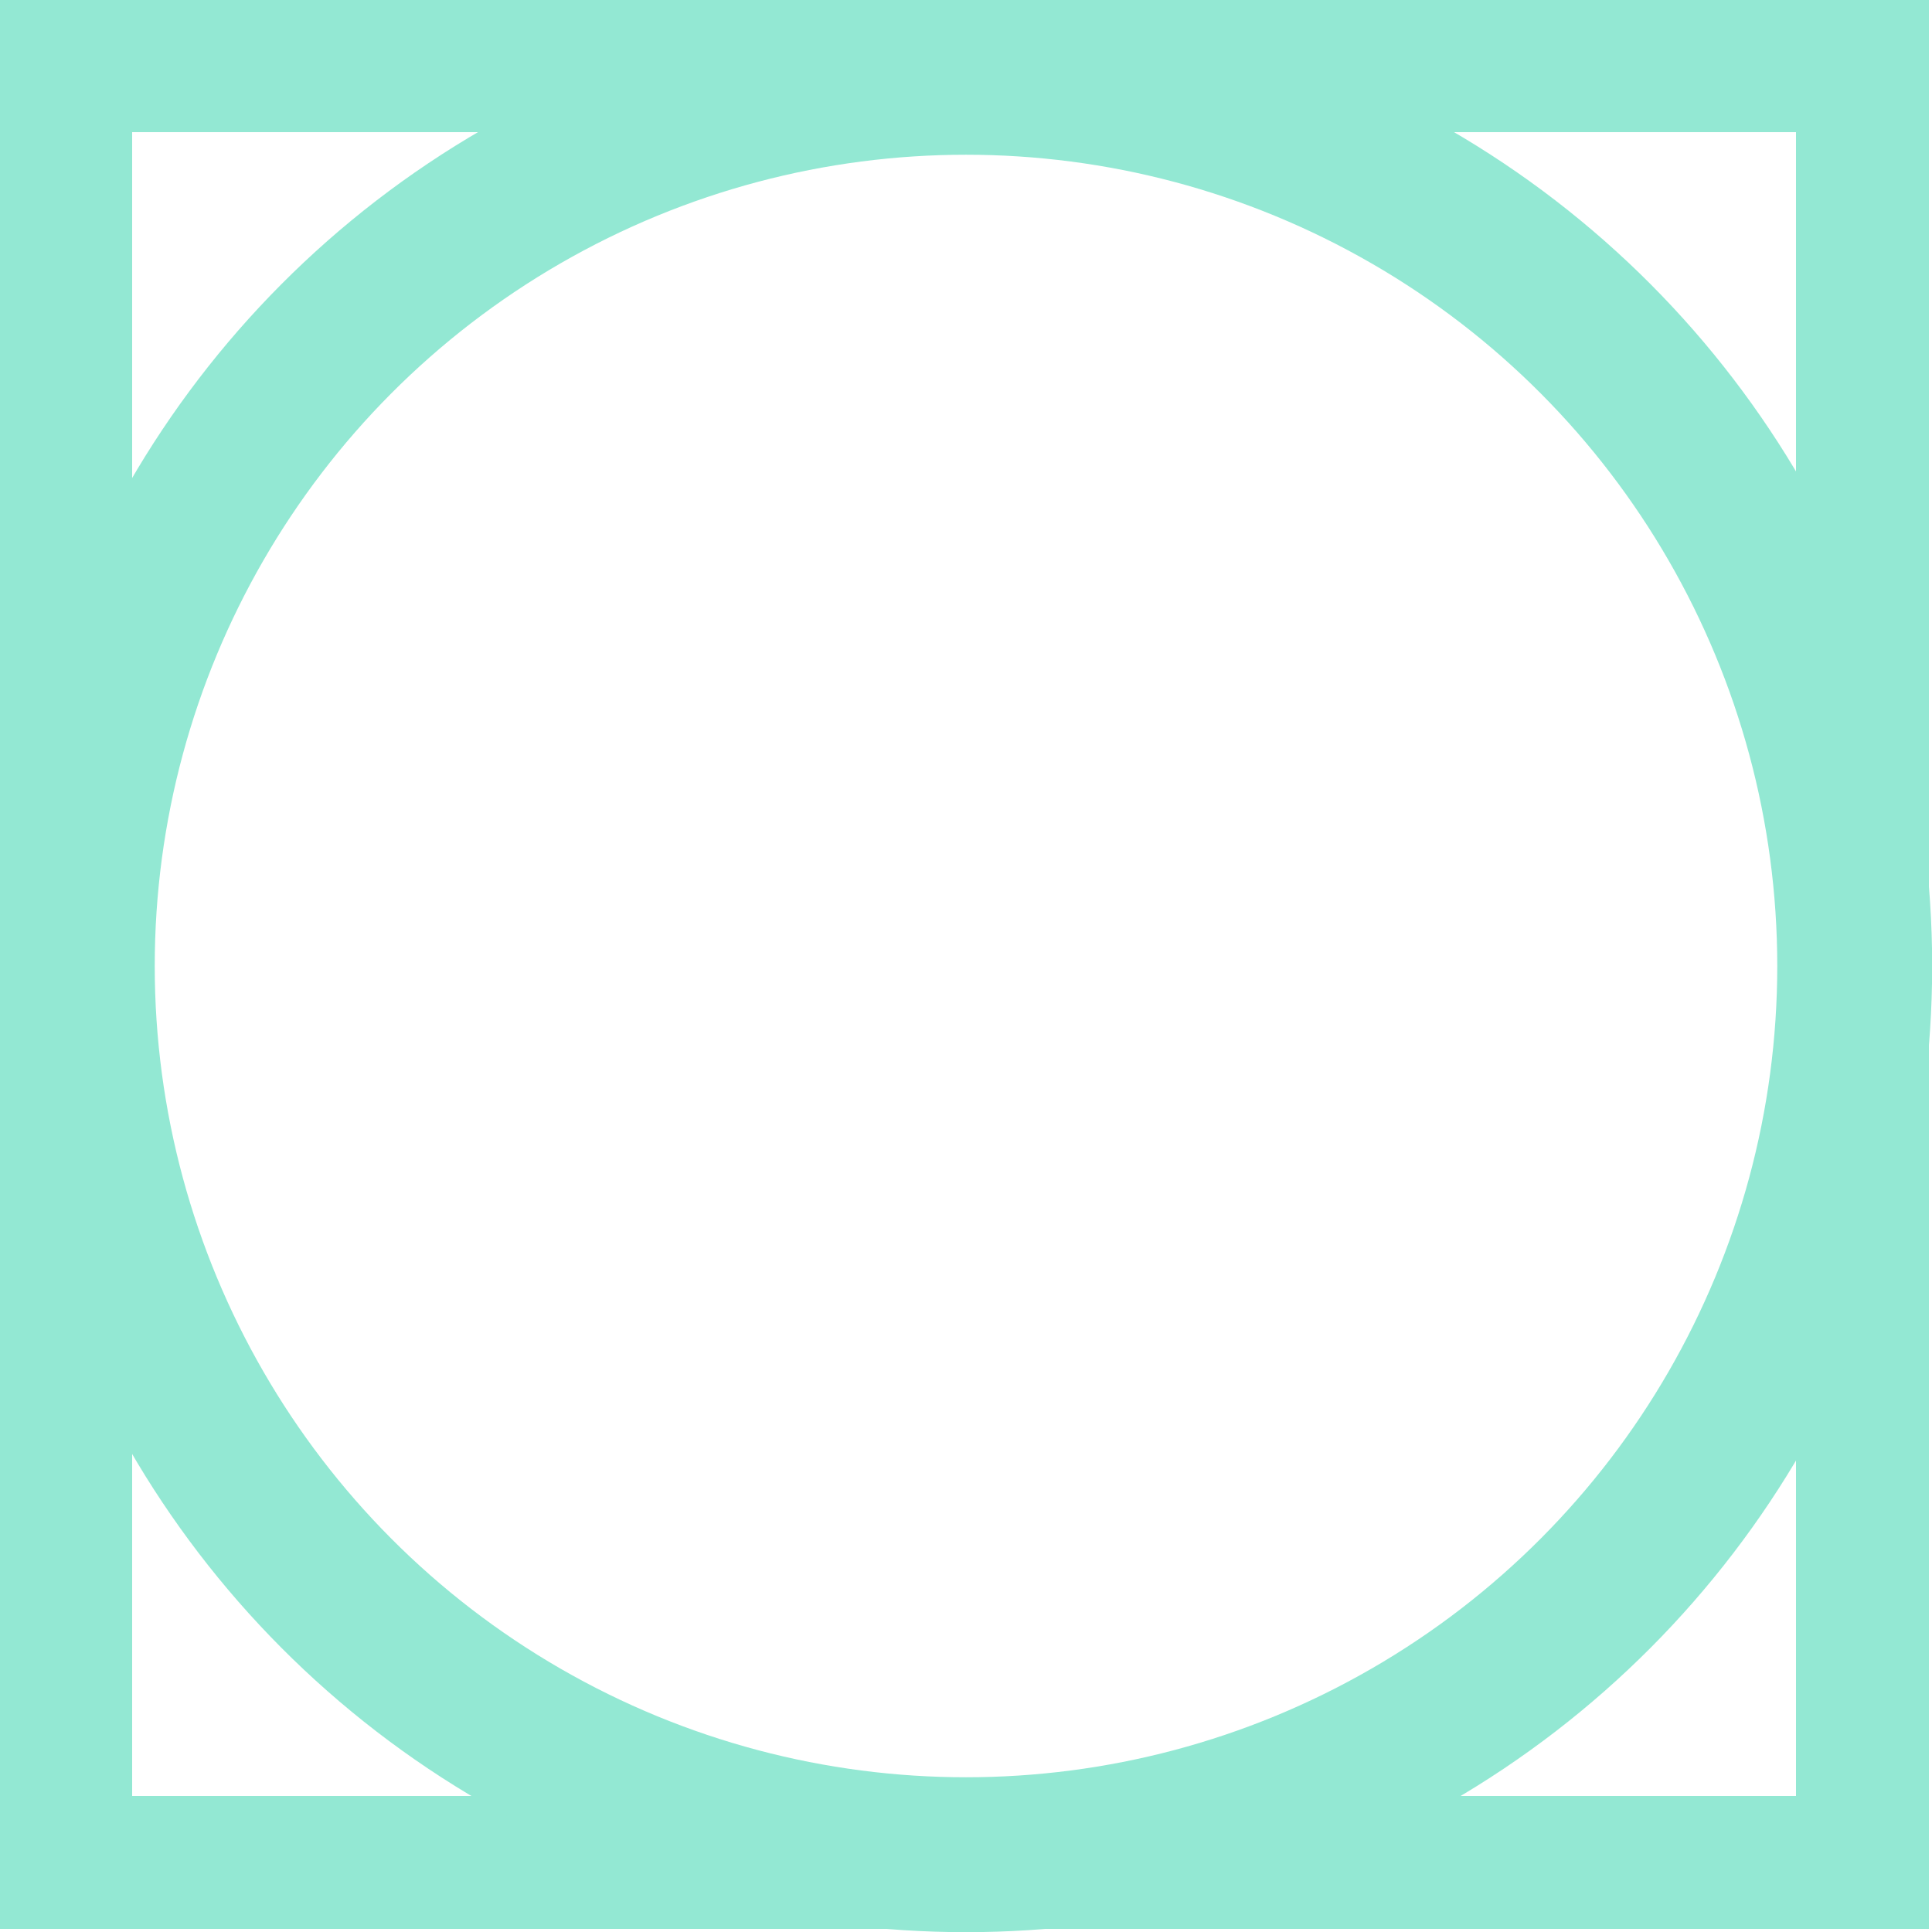 <?xml version="1.0" encoding="utf-8"?>
<!-- Generator: Adobe Illustrator 22.1.0, SVG Export Plug-In . SVG Version: 6.00 Build 0)  -->
<svg version="1.1" id="Calque_1" xmlns="http://www.w3.org/2000/svg" xmlns:xlink="http://www.w3.org/1999/xlink" x="0px" y="0px"
	 width="50px" height="50px" viewBox="0 0 50 50" enable-background="new 0 0 50 50" xml:space="preserve">
<g>
	<defs>
		<rect id="SVGID_1_" width="50" height="50"/>
	</defs>
	<clipPath id="SVGID_2_">
		<use xlink:href="#SVGID_1_"  overflow="visible"/>
	</clipPath>
	
		<rect x="1.7" y="1.7" clip-path="url(#SVGID_2_)" fill="none" stroke="#93e8d3" stroke-width="3.44" stroke-miterlimit="10" width="46.5" height="46.5"/>
	
		<circle clip-path="url(#SVGID_2_)" fill="none" stroke="#93e8d3" stroke-width="4.009" stroke-miterlimit="10" cx="25" cy="25" r="23"/>
</g>
</svg>
